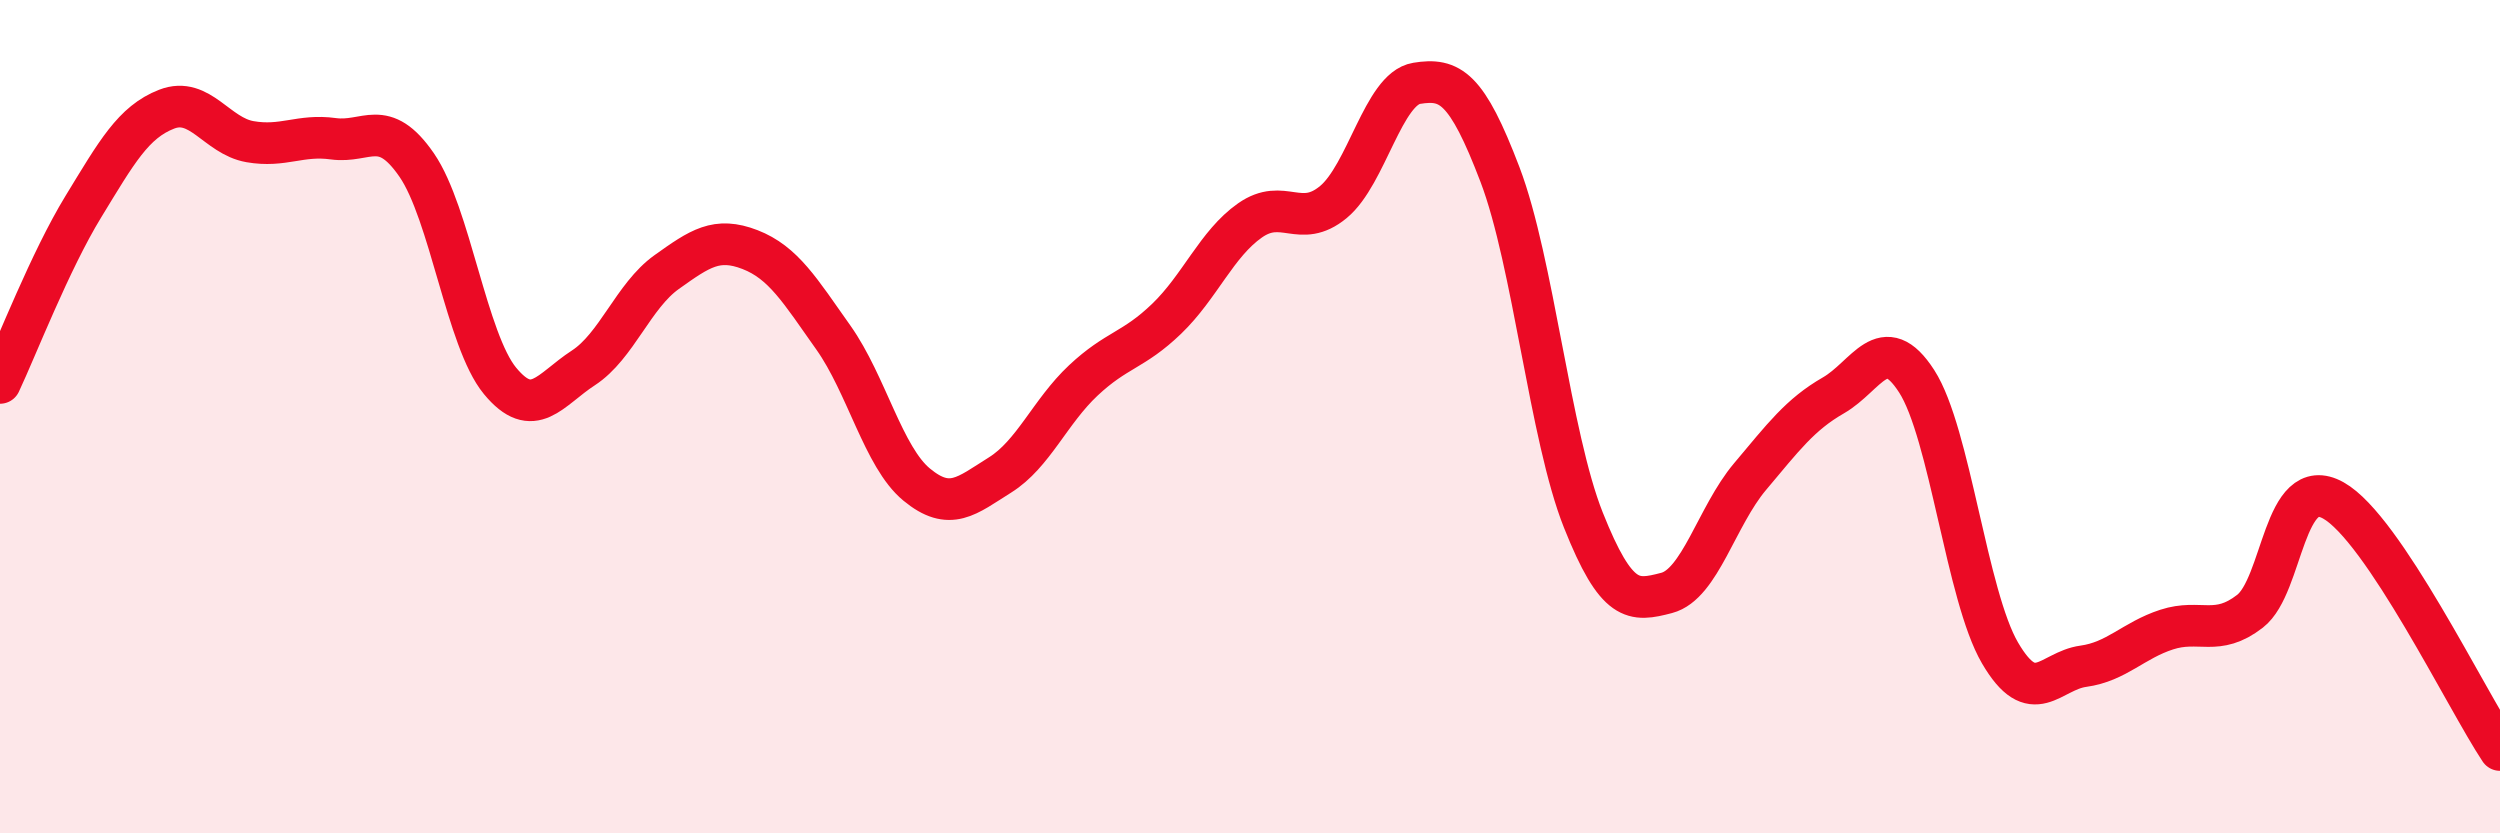 
    <svg width="60" height="20" viewBox="0 0 60 20" xmlns="http://www.w3.org/2000/svg">
      <path
        d="M 0,9.19 C 0.4,8.34 1.2,6.27 2,4.96 C 2.8,3.65 3.2,2.93 4,2.62 C 4.8,2.31 5.2,3.26 6,3.4 C 6.8,3.54 7.2,3.22 8,3.33 C 8.8,3.44 9.2,2.8 10,3.96 C 10.8,5.12 11.2,8.17 12,9.14 C 12.8,10.11 13.2,9.35 14,8.83 C 14.8,8.31 15.2,7.1 16,6.53 C 16.8,5.96 17.2,5.68 18,5.99 C 18.8,6.3 19.2,6.97 20,8.1 C 20.8,9.23 21.2,10.97 22,11.63 C 22.8,12.29 23.2,11.9 24,11.4 C 24.8,10.9 25.2,9.88 26,9.13 C 26.8,8.38 27.2,8.42 28,7.65 C 28.8,6.88 29.2,5.85 30,5.29 C 30.8,4.73 31.2,5.51 32,4.85 C 32.8,4.19 33.2,2.13 34,2 C 34.8,1.87 35.2,2.09 36,4.19 C 36.8,6.29 37.2,10.47 38,12.48 C 38.8,14.49 39.2,14.44 40,14.23 C 40.8,14.02 41.2,12.39 42,11.44 C 42.8,10.49 43.2,9.95 44,9.49 C 44.8,9.03 45.2,7.91 46,9.15 C 46.8,10.39 47.2,14.3 48,15.67 C 48.8,17.04 49.2,16.1 50,15.99 C 50.8,15.88 51.2,15.37 52,15.11 C 52.8,14.85 53.2,15.29 54,14.67 C 54.8,14.05 54.8,11.34 56,12.01 C 57.2,12.68 59.2,16.8 60,18L60 20L0 20Z"
        fill="#EB0A25"
        opacity="0.1"
        stroke-linecap="round"
        stroke-linejoin="round"
      />
      <path
        d="M 0,9.19 C 0.4,8.34 1.2,6.27 2,4.96 C 2.8,3.65 3.2,2.93 4,2.62 C 4.8,2.31 5.2,3.26 6,3.4 C 6.8,3.54 7.2,3.22 8,3.33 C 8.8,3.44 9.2,2.8 10,3.96 C 10.8,5.12 11.2,8.17 12,9.14 C 12.8,10.11 13.2,9.35 14,8.83 C 14.8,8.31 15.2,7.1 16,6.53 C 16.8,5.96 17.2,5.68 18,5.99 C 18.8,6.3 19.2,6.97 20,8.1 C 20.8,9.23 21.2,10.97 22,11.63 C 22.8,12.29 23.2,11.9 24,11.4 C 24.8,10.9 25.2,9.88 26,9.13 C 26.8,8.38 27.2,8.42 28,7.65 C 28.8,6.88 29.2,5.85 30,5.29 C 30.8,4.73 31.2,5.51 32,4.85 C 32.8,4.19 33.2,2.13 34,2 C 34.8,1.87 35.2,2.09 36,4.19 C 36.8,6.29 37.2,10.47 38,12.48 C 38.8,14.49 39.2,14.44 40,14.23 C 40.8,14.02 41.2,12.39 42,11.44 C 42.8,10.49 43.2,9.95 44,9.49 C 44.8,9.03 45.2,7.91 46,9.15 C 46.8,10.39 47.2,14.3 48,15.67 C 48.8,17.04 49.2,16.1 50,15.99 C 50.8,15.88 51.2,15.37 52,15.11 C 52.8,14.85 53.2,15.29 54,14.67 C 54.8,14.05 54.8,11.34 56,12.01 C 57.2,12.68 59.2,16.8 60,18"
        stroke="#EB0A25"
        stroke-width="1"
        fill="none"
        stroke-linecap="round"
        stroke-linejoin="round"
      />
    </svg>
  